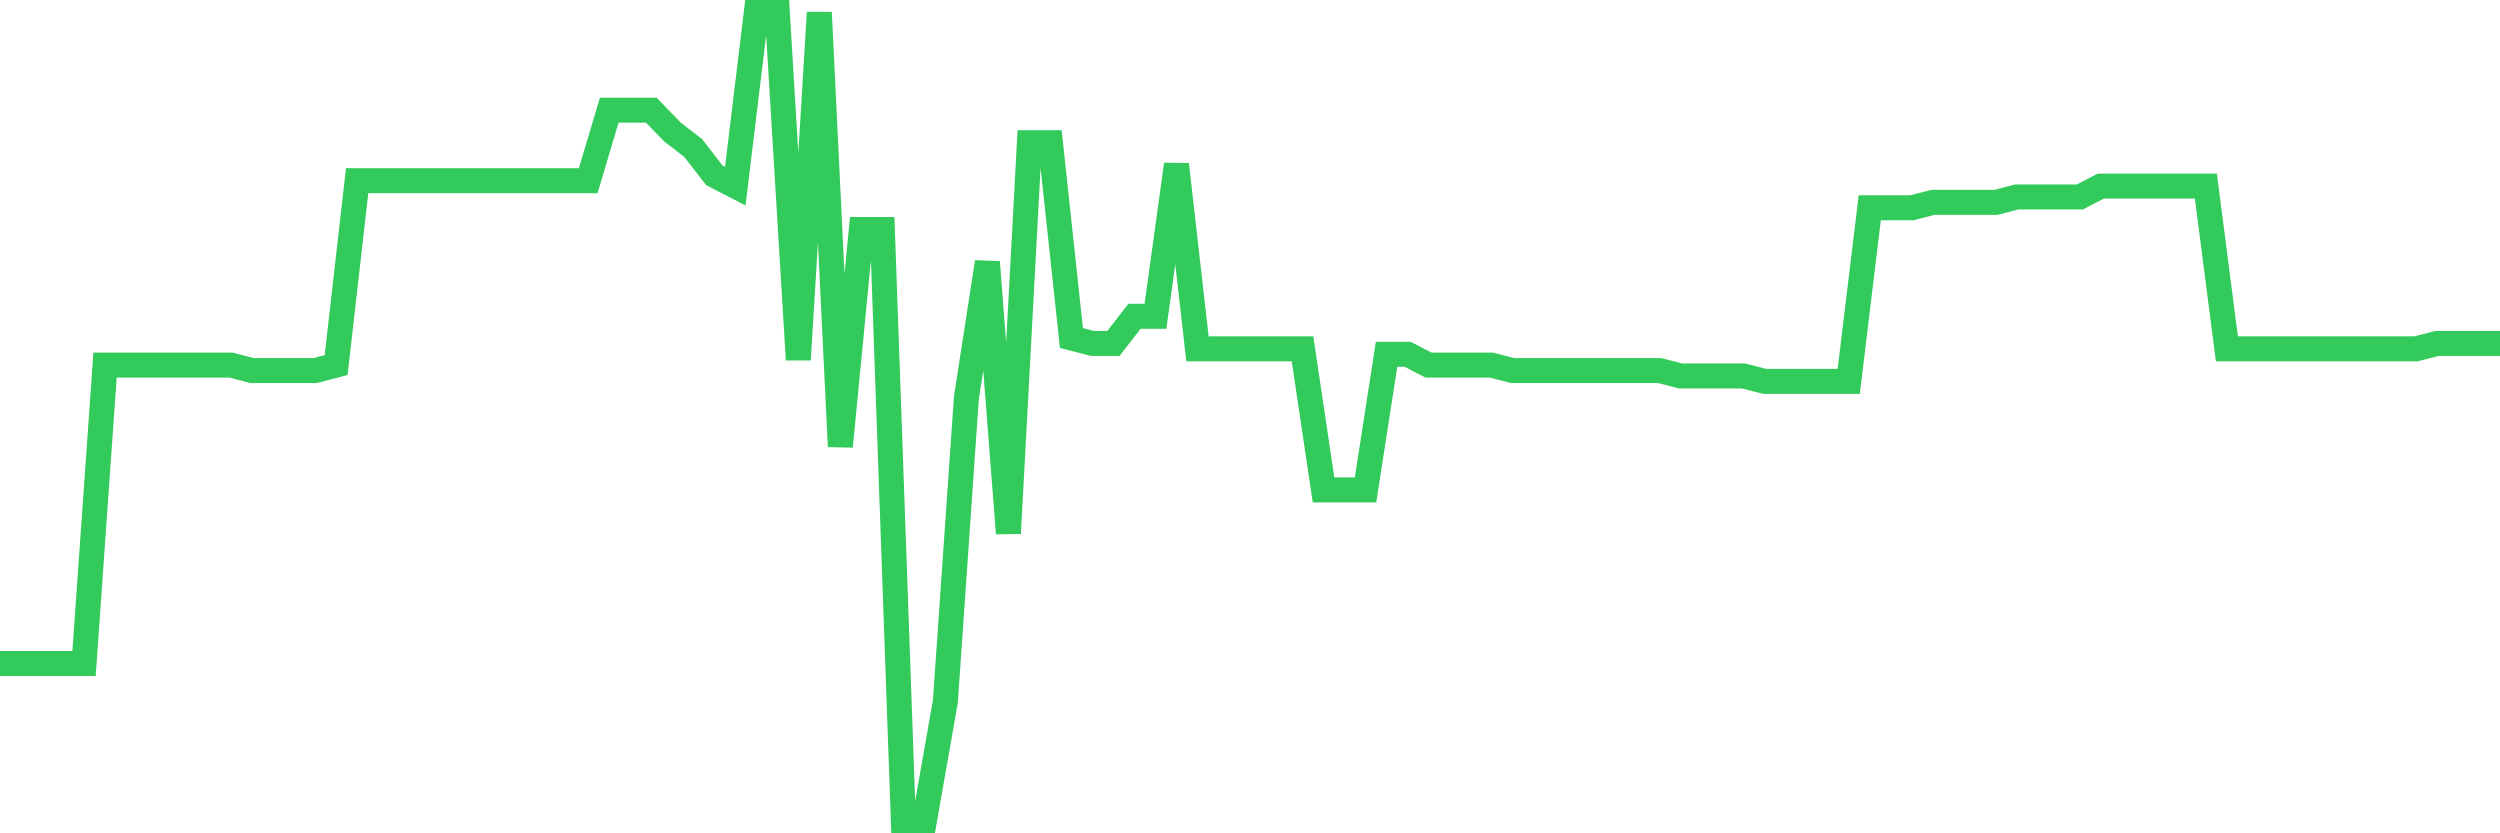 <svg
  xmlns="http://www.w3.org/2000/svg"
  xmlns:xlink="http://www.w3.org/1999/xlink"
  width="120"
  height="40"
  viewBox="0 0 120 40"
  preserveAspectRatio="none"
>
  <polyline
    points="0,31.848 1.008,31.848 2.017,31.848 3.025,31.848 4.034,31.848 5.042,17.526 6.05,17.526 7.059,17.526 8.067,17.526 9.076,17.526 10.084,17.526 11.092,17.526 12.101,17.787 13.109,17.787 14.118,17.787 15.126,17.787 16.134,17.526 17.143,8.672 18.151,8.672 19.16,8.672 20.168,8.672 21.176,8.672 22.185,8.672 23.193,8.672 24.202,8.672 25.21,8.672 26.218,8.672 27.227,8.672 28.235,8.672 29.244,5.287 30.252,5.287 31.261,5.287 32.269,6.329 33.277,7.11 34.286,8.412 35.294,8.933 36.303,0.6 37.311,0.6 38.319,17.266 39.328,0.6 40.336,21.432 41.345,11.016 42.353,11.016 43.361,39.4 44.37,39.4 45.378,33.671 46.387,19.089 47.395,12.579 48.403,25.599 49.412,6.85 50.42,6.85 51.429,16.224 52.437,16.485 53.445,16.485 54.454,15.183 55.462,15.183 56.471,7.891 57.479,16.745 58.487,16.745 59.496,16.745 60.504,16.745 61.513,16.745 62.521,16.745 63.529,23.515 64.538,23.515 65.546,23.515 66.555,17.005 67.563,17.005 68.571,17.526 69.58,17.526 70.588,17.526 71.597,17.526 72.605,17.787 73.613,17.787 74.622,17.787 75.63,17.787 76.639,17.787 77.647,17.787 78.655,17.787 79.664,17.787 80.672,18.047 81.681,18.047 82.689,18.047 83.697,18.047 84.706,18.307 85.714,18.307 86.723,18.307 87.731,18.307 88.739,18.307 89.748,9.974 90.756,9.974 91.765,9.974 92.773,9.714 93.782,9.714 94.79,9.714 95.798,9.714 96.807,9.454 97.815,9.454 98.824,9.454 99.832,9.454 100.84,8.933 101.849,8.933 102.857,8.933 103.866,8.933 104.874,8.933 105.882,8.933 106.891,16.745 107.899,16.745 108.908,16.745 109.916,16.745 110.924,16.745 111.933,16.745 112.941,16.745 113.95,16.745 114.958,16.745 115.966,16.745 116.975,16.485 117.983,16.485 118.992,16.485 120,16.485"
    fill="none"
    stroke="#32ca5b"
    stroke-width="1.2"
  >
  </polyline>
</svg>